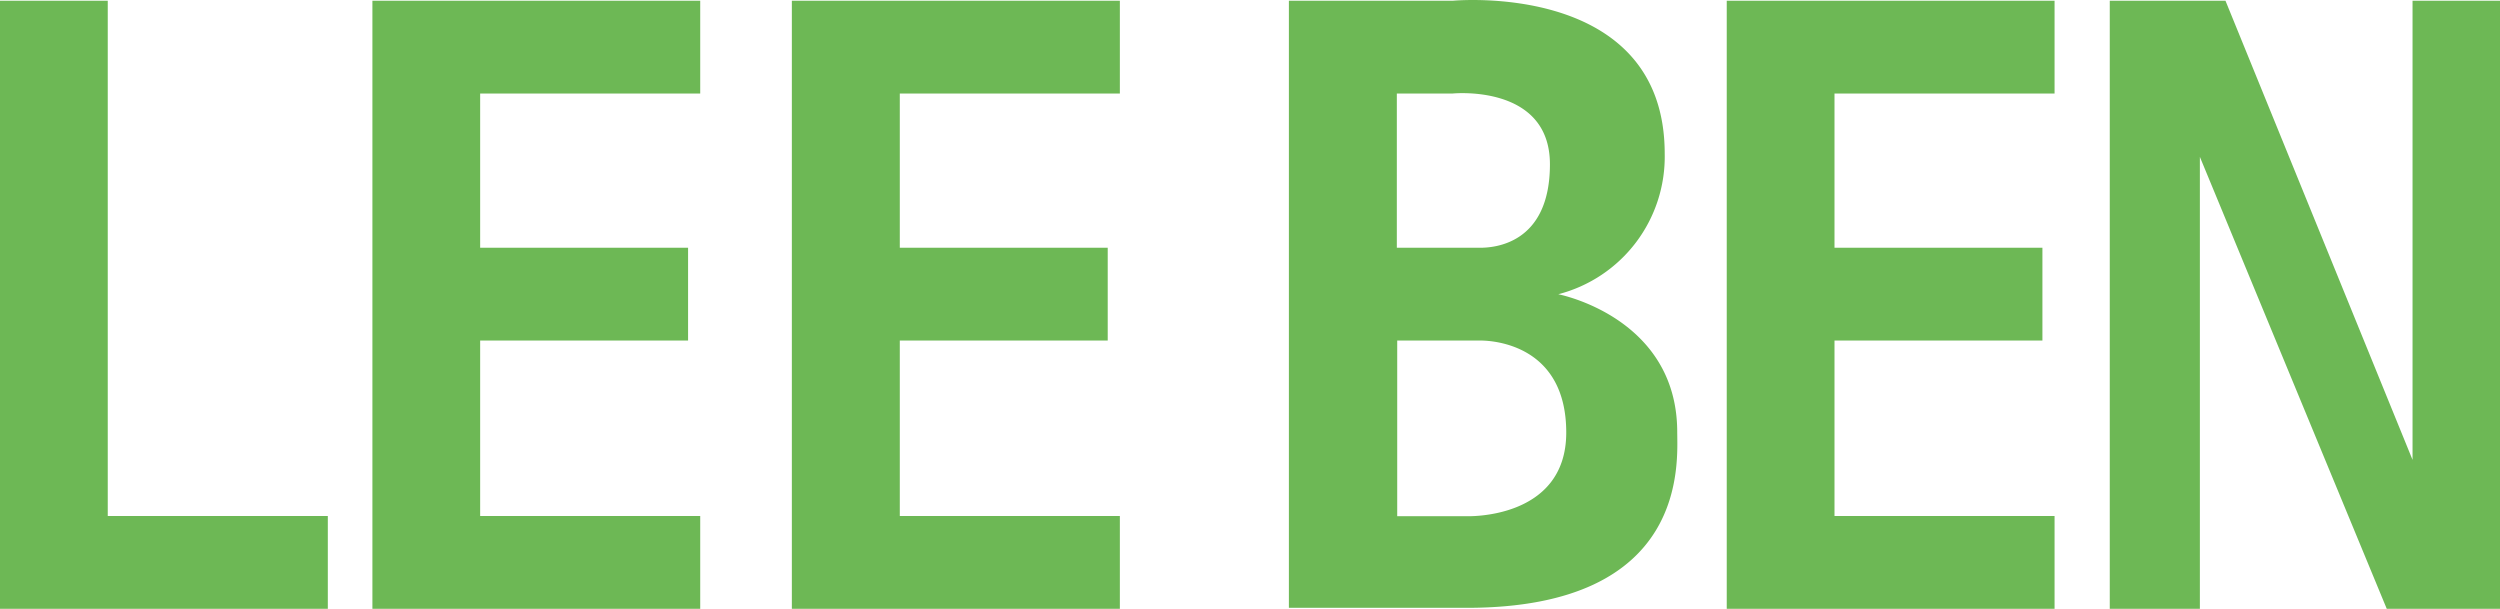 <svg id="レイヤー_1" data-name="レイヤー 1" xmlns="http://www.w3.org/2000/svg" width="131.78" height="32.09" viewBox="0 0 131.78 32.09"><defs><style>.cls-1{fill:#6db855;}</style></defs><title>logo</title><polygon class="cls-1" points="5.68 0.04 0 0.04 0 32.09 2.84 32.09 5.68 32.09 17.28 32.09 17.28 27.2 5.68 27.2 5.68 0.04"/><polygon class="cls-1" points="22.47 0.04 19.63 0.04 19.63 32.09 22.47 32.09 25.31 32.09 36.91 32.09 36.91 27.2 25.31 27.2 25.31 17.95 36.27 17.95 36.27 13.06 25.31 13.06 25.31 4.93 36.91 4.93 36.91 0.04 25.31 0.04 22.47 0.04"/><polygon class="cls-1" points="127.17 24.24 117.31 0.04 111.21 0.04 111.21 32.09 115.96 32.09 115.96 8.27 125.81 32.09 131.78 32.09 131.78 0.04 127.17 0.04 127.17 24.24"/><polygon class="cls-1" points="44.59 0.04 41.74 0.04 41.74 32.09 44.59 32.09 47.43 32.09 59.03 32.09 59.03 27.2 47.43 27.2 47.43 17.95 58.39 17.95 58.39 13.06 47.43 13.06 47.43 4.93 59.03 4.93 59.03 0.04 47.43 0.04 44.59 0.04"/><polygon class="cls-1" points="93.86 0.04 91.02 0.04 91.02 32.09 93.86 32.09 96.7 32.09 108.3 32.09 108.3 27.2 96.7 27.2 96.7 17.95 107.66 17.95 107.66 13.06 96.7 13.06 96.7 4.93 108.3 4.93 108.3 0.04 96.7 0.04 93.86 0.04"/><path class="cls-1" d="M698.83,383.69a7.49,7.49,0,0,0,5.61-7.41c0-9.14-11.18-8.06-11.18-8.06h-8.63v32H694c11.74,0,11.1-7.69,11.1-9.29C705.08,384.89,698.83,383.69,698.83,383.69Zm-8.51-10.58h2.94s5.13-.52,5.13,3.73-3,4.4-3.69,4.4h-4.38ZM694,395.39h-3.66v-9.26h4.38c.71,0,4.53.24,4.53,4.85S694,395.39,694,395.39Z" transform="translate(-616.69 -368.18)"/></svg>